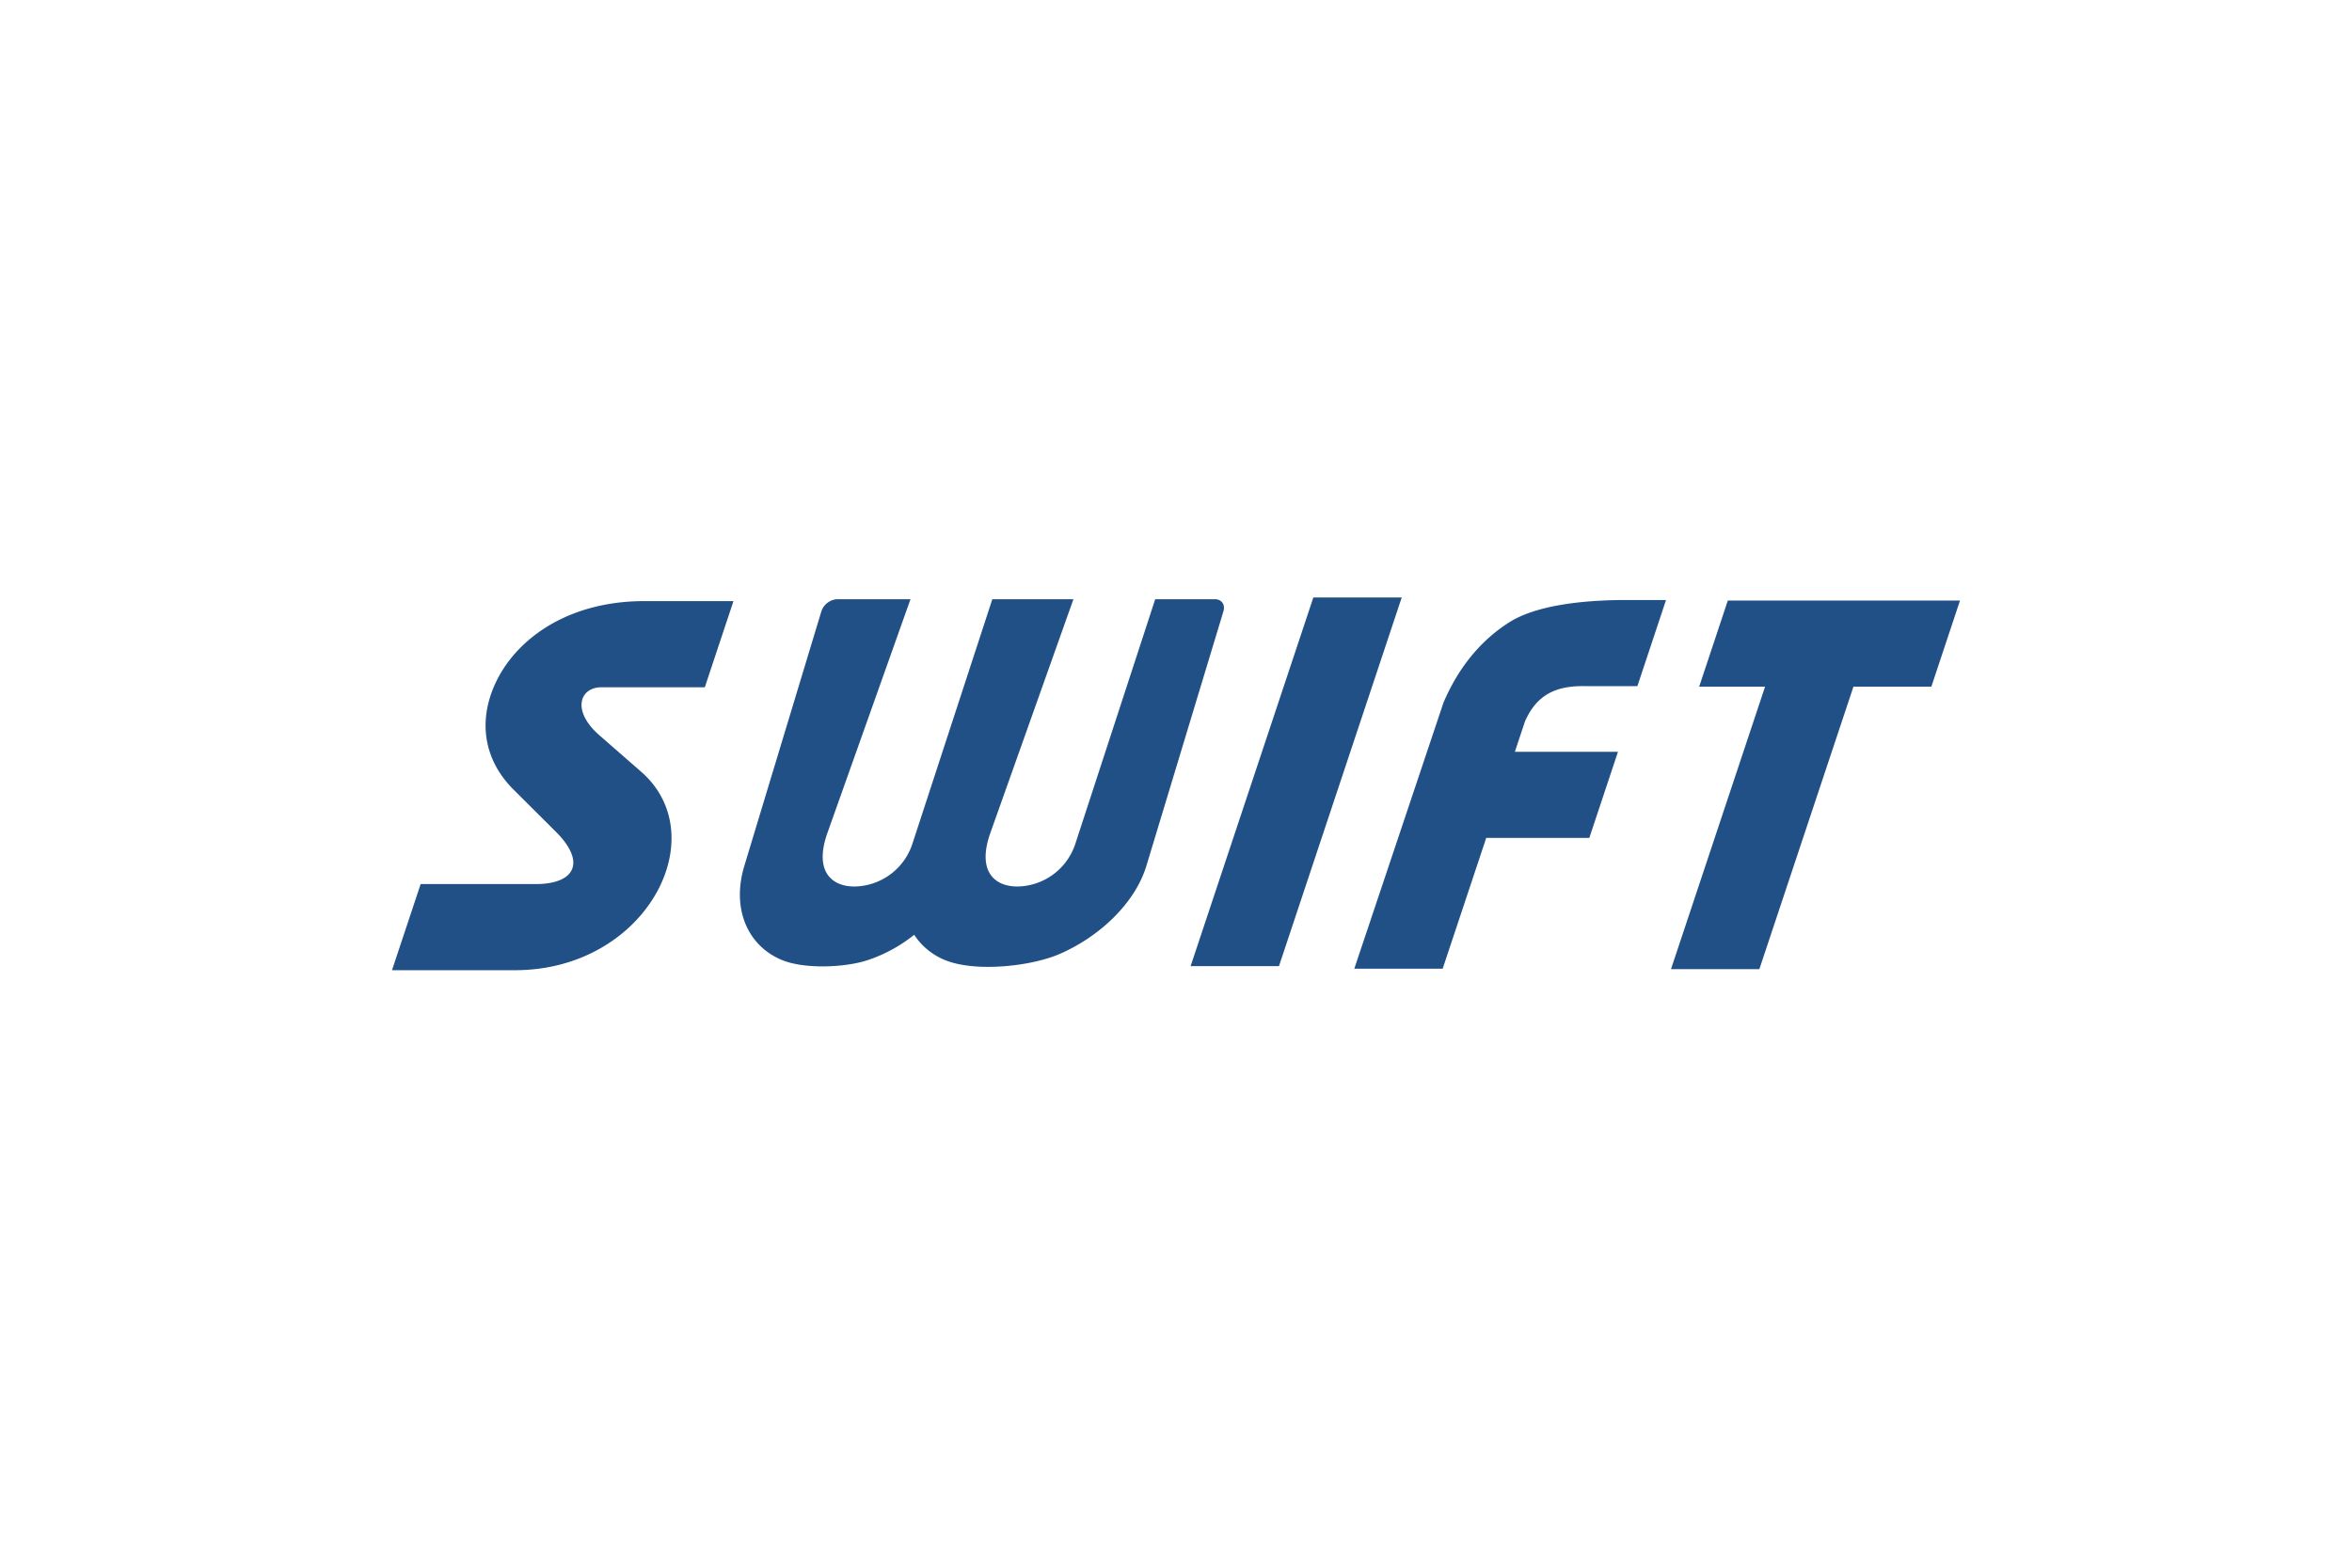 <svg id="Слой_1" data-name="Слой 1" xmlns="http://www.w3.org/2000/svg" viewBox="0 0 900 600"><defs><style>.cls-1{fill:#215087;fill-rule:evenodd;}</style></defs><path class="cls-1" d="M455.592,369.758h33.814l46.964-141.083H502.556Zm183.814,1.169h33.814l36.003-108.118h29.815L750,229.845H661.154l-10.963,32.964h25.218ZM212.679,318.314,196.545,302.241c-10.852-10.818-12.841-24.021-8.796-36.143,6.431-19.363,27.494-36.032,58.745-36.032h34.169L269.7,263.029H230.227c-8.531,0-11.515,9.096-.884,18.369L245.3,295.33c28.445,24.816,1.945,75.994-48.247,75.994H150l10.962-32.963h44.07C220.06,338.34,224.392,329.972,212.679,318.314Zm305.547,52.436h33.814l16.665-50.052h39.45l10.961-32.963H579.667l3.846-11.569c4.62-10.554,12.245-13.821,23.316-13.556h19.715l10.963-32.963H622.212c-17.327,0-34.744,2.186-44.755,8.566-10.542,6.712-19.184,16.868-25.085,30.645ZM331.937,367.505a57.482,57.482,0,0,0,17.879-9.736,25.491,25.491,0,0,0,12.178,9.825c11.58,4.548,32.643,2.229,43.516-2.496,15.029-6.534,28.776-19.23,33.173-33.758l29.46-97.367c.774-2.561-.685-4.637-3.249-4.637H442.045l-30.566,93.613a23.706,23.706,0,0,1-21.88,16.338c-8.841.155-15.913-5.63-10.631-20.511l31.781-89.44H379.718l-30.587,93.613a23.704,23.704,0,0,1-21.88,16.338c-8.841.155-15.913-5.63-10.631-20.511l31.781-89.44H320.333a6.798,6.798,0,0,0-6.033,4.637l-29.462,97.367c-5.016,16.581,1.327,30.778,14.521,36.143C307.978,370.972,323.251,370.331,331.937,367.505Z"/></svg>